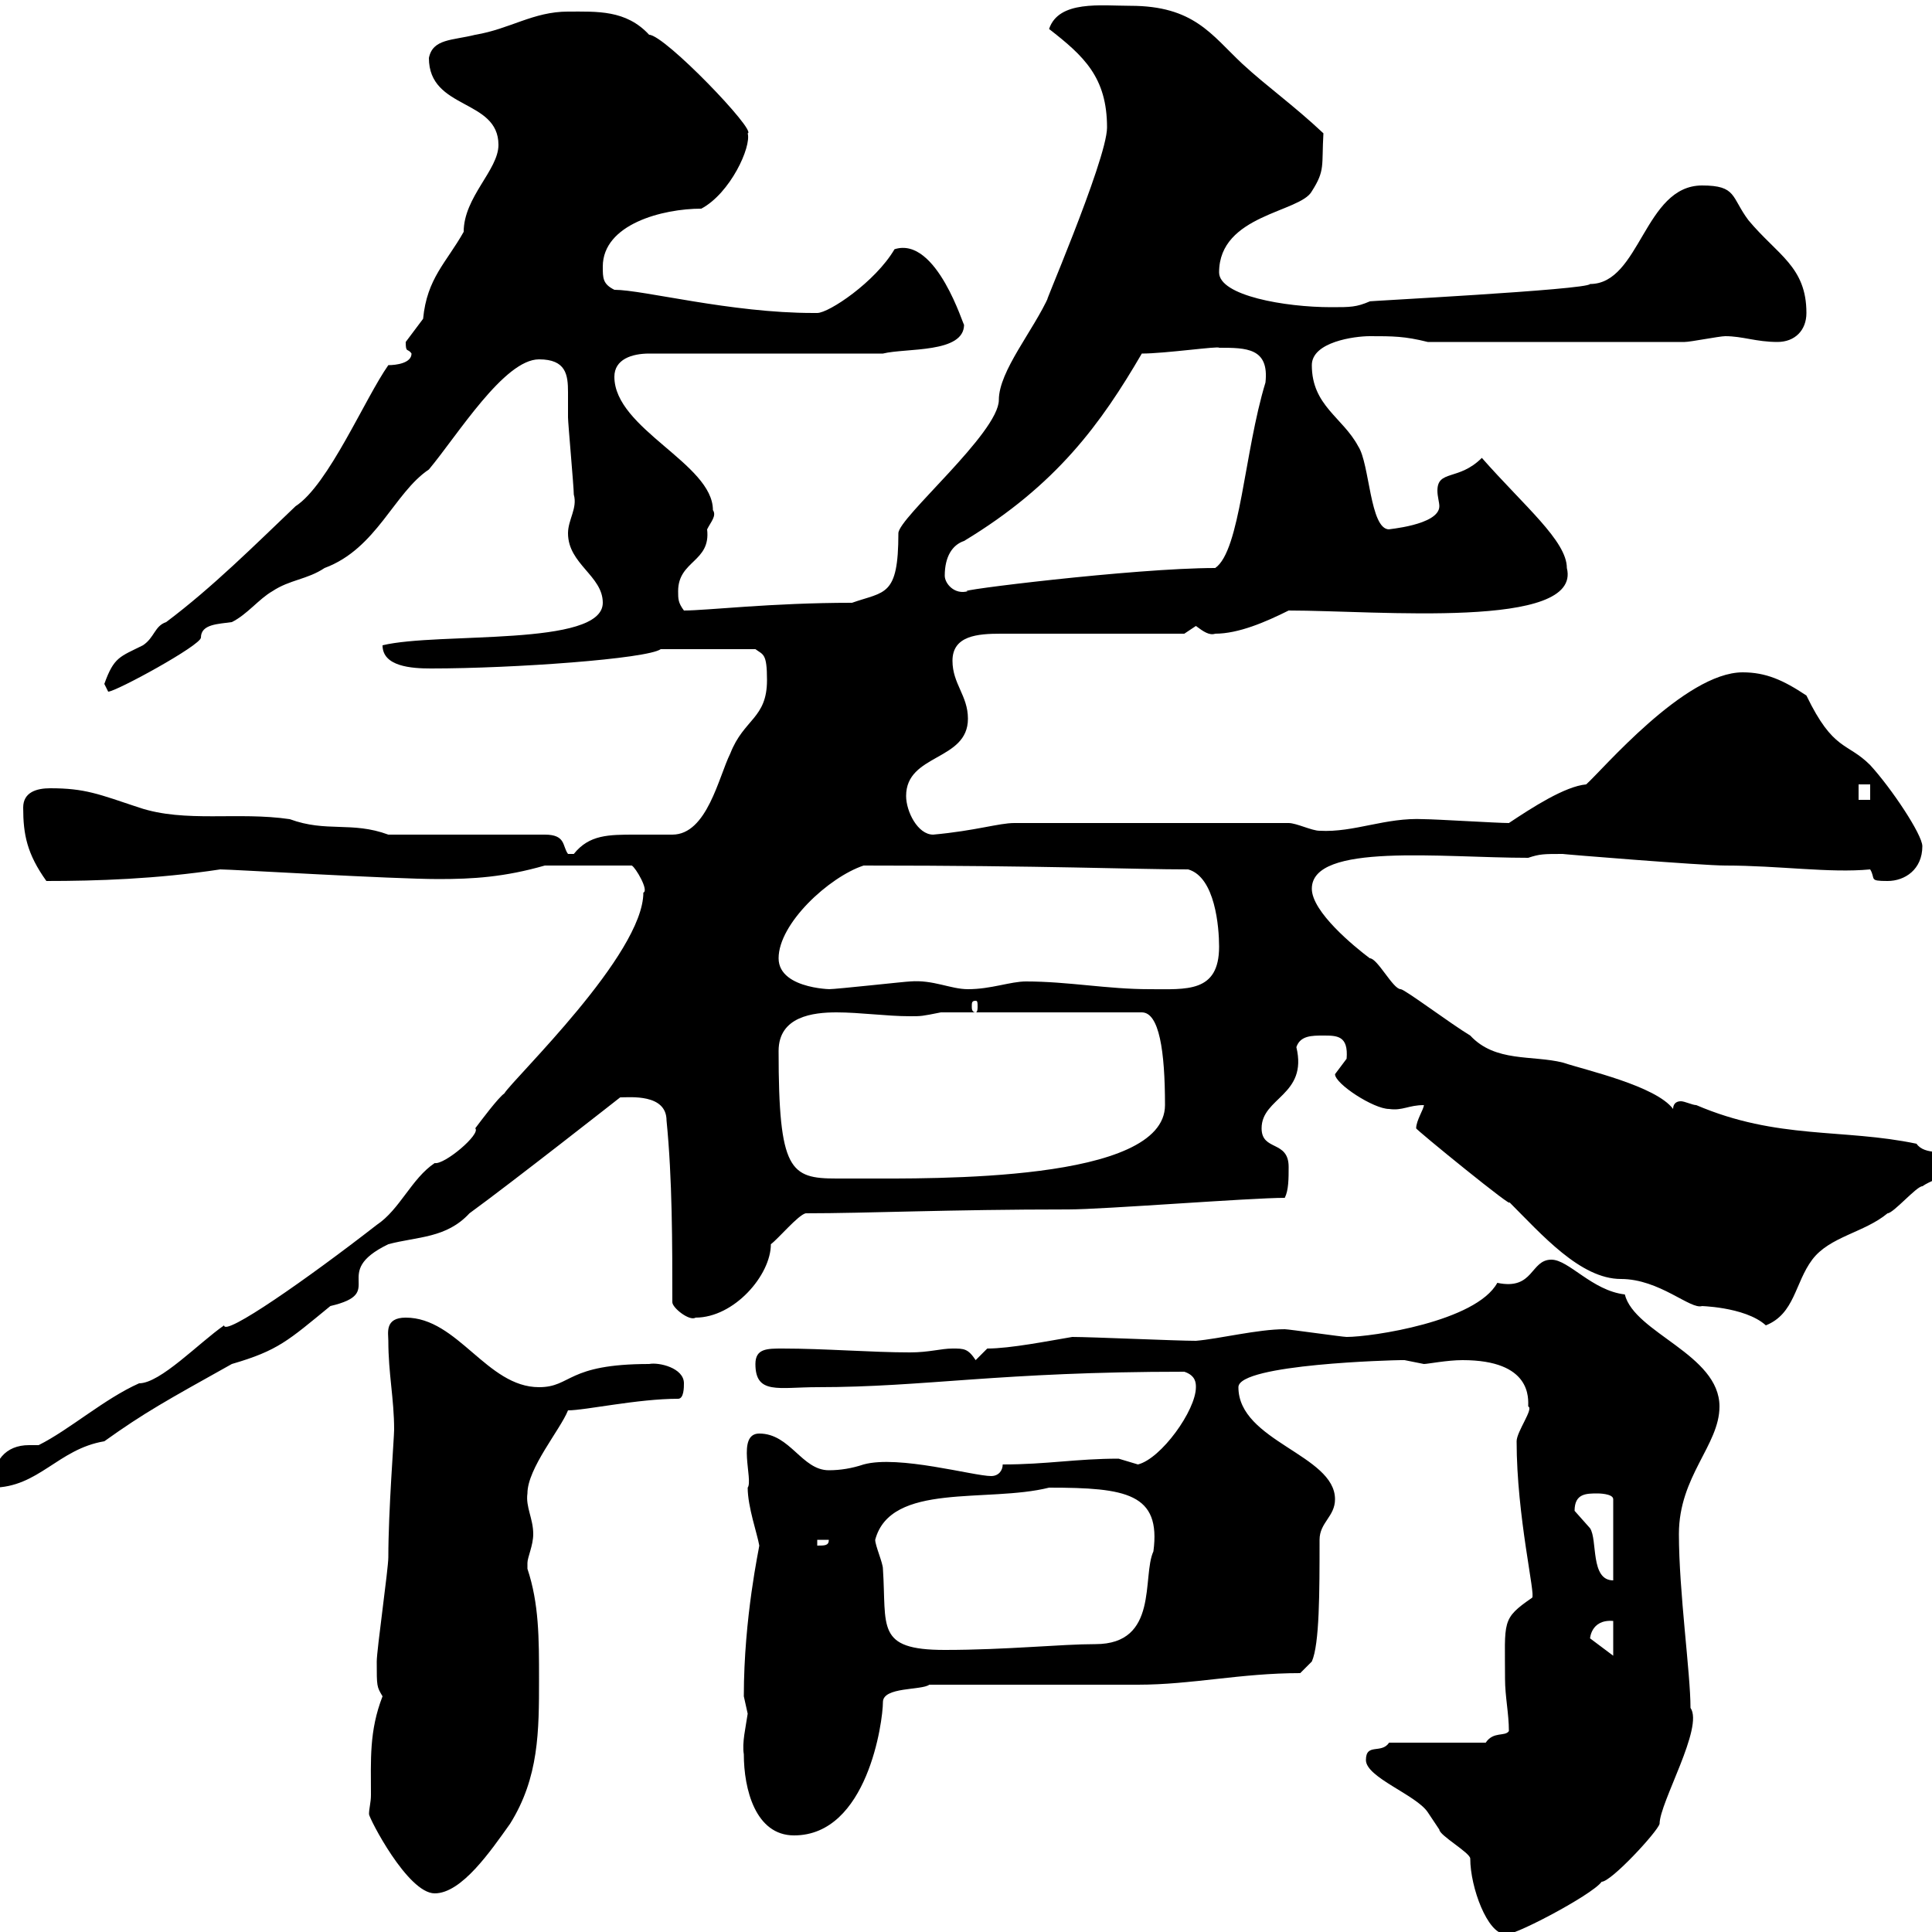 <svg xmlns="http://www.w3.org/2000/svg" xmlns:xlink="http://www.w3.org/1999/xlink" width="300" height="300"><path d="M212.10 273.30C212.10 276 219.90 278.70 221.70 281.40C221.70 281.40 223.50 284.10 223.50 284.10C223.50 285 228.30 287.70 228.30 288.60C228.30 293.10 231 300.30 233.70 300.30C234 301.20 247.20 294.30 248.70 292.20C250.20 292.20 257.40 284.40 257.70 283.20C257.70 279.90 264.60 268.20 262.50 265.20C262.50 259.80 260.70 247.20 260.70 238.20C260.70 229.20 267 224.40 267 218.40C267 210.30 253.80 207 252.30 201C247.20 200.40 243.60 195.60 240.90 195.60C237.60 195.60 238.20 200.40 232.50 199.20C229.20 205.20 213 207.60 209.10 207.60C208.50 207.60 200.10 206.40 199.50 206.40C195.30 206.40 189.30 207.90 185.70 208.20C182.70 208.20 169.50 207.60 166.50 207.60C162.90 208.20 156.90 209.40 153.30 209.40L151.50 211.20C150.30 209.40 149.70 209.40 147.90 209.40C146.10 209.40 144.30 210 141.30 210C135.30 210 128.10 209.40 121.50 209.40C119.10 209.40 117.30 209.40 117.30 211.80C117.30 216.60 120.90 215.40 126.90 215.40C143.70 215.40 155.10 213 183.90 213C185.70 213.60 185.70 214.80 185.70 215.40C185.70 219 180.30 226.50 176.70 227.40C176.70 227.40 173.70 226.50 173.70 226.50C167.10 226.50 162.60 227.40 155.70 227.40C155.70 228.30 155.10 229.20 153.90 229.20C151.20 229.20 139.50 225.90 134.10 227.40C132.30 228 130.50 228.30 128.70 228.30C124.50 228.30 122.70 222.60 117.90 222.60C114.30 222.60 117 229.80 116.10 231C116.10 234 117.60 238.20 117.90 240C117.90 240.30 115.50 251.10 115.50 263.40C115.50 263.40 116.10 266.10 116.10 266.10C115.80 268.20 115.20 270.60 115.50 272.40C115.50 277.80 117.30 285 123.30 285C134.70 285 137.10 267.30 137.10 264.30C137.10 261.90 143.10 262.50 144.30 261.60L176.70 261.60C185.10 261.60 192.60 259.80 201.90 259.80L203.70 258C204.90 255.30 204.90 247.20 204.90 239.10C204.90 236.40 207.30 235.50 207.30 232.80C207.30 225.90 192.30 223.80 192.30 215.40C192.30 211.80 216.60 211.20 217.50 211.20C217.50 211.20 217.50 211.20 218.10 211.20C218.10 211.20 221.10 211.80 221.10 211.80C221.70 211.80 224.70 211.20 227.10 211.20C237.90 211.20 237.30 217.20 237.30 218.40C238.20 218.70 235.50 222.30 235.50 223.80C235.50 235.50 238.50 247.80 237.90 248.10C233.10 251.40 233.70 251.70 233.70 260.70C233.70 263.40 234.30 266.10 234.30 268.80C233.70 269.70 231.90 268.80 230.70 270.60L215.70 270.60C214.50 272.40 212.10 270.60 212.10 273.30ZM57.60 278.70C57.60 279.90 57.30 280.80 57.30 281.70C57.30 282.30 63.30 294 67.50 294C71.70 294 76.20 287.40 79.20 283.20C83.70 276 83.70 268.80 83.70 260.70C83.70 254.40 83.70 249 81.90 243.60C81.90 243.60 81.90 243.60 81.90 242.70C81.90 241.80 82.80 240 82.80 238.20C82.80 235.80 81.60 234 81.90 231.90C81.90 228 87 222 88.20 219C90.90 219 99 217.20 105.30 217.20C106.20 217.20 106.20 215.40 106.20 214.80C106.20 212.40 102.30 211.50 100.80 211.80C87.90 211.80 88.80 215.40 83.70 215.40C75.60 215.40 71.10 204.60 63 204.60C59.70 204.60 60.30 207 60.30 208.20C60.30 213.30 61.20 217.20 61.20 222C61.20 223.20 60.30 234.60 60.30 241.80C60.30 243.60 58.50 256.20 58.50 258C58.50 261.90 58.50 261.90 59.40 263.40C57.30 268.80 57.60 273.30 57.60 278.70ZM246.90 254.40C246.90 254.70 246.90 251.40 250.50 251.70L250.50 257.10L246.90 254.40C246.90 254.40 246.90 254.40 246.90 254.40ZM135.90 239.10C138.30 230.10 153.30 233.40 162.90 231C174.90 231 180.30 231.90 179.10 240.90C177.30 244.80 180 255.30 170.10 255.30C164.70 255.30 156.30 256.20 146.70 256.20C135.90 256.20 137.70 252.60 137.10 243.60C137.10 242.70 135.90 240 135.90 239.10ZM244.50 234.60C244.50 231.90 246.30 231.90 248.10 231.90C248.10 231.90 250.50 231.90 250.50 232.80L250.50 245.40C246.90 245.40 248.10 239.10 246.90 237.30C246.90 237.30 244.50 234.60 244.50 234.60ZM126.90 239.10L128.70 239.10C128.70 240 128.10 240 126.90 240ZM-4.80 229.20C-4.80 230.10-3.60 231-3 231C-3 230.10-3 229.20-3.60 229.20C-4.80 229.20-4.80 229.20-4.80 229.20ZM6 224.40C5.70 224.40 5.40 224.40 4.50 224.40C0.90 224.40-1.20 226.80-1.20 231C6 231 9 225 16.20 223.80C22.50 219.30 25.80 217.50 36 211.80C43.20 209.70 44.70 208.20 51.30 202.80C60.30 200.70 51 197.70 60.30 193.20C64.80 192 69.30 192.30 72.90 188.40C79.50 183.60 96.30 170.40 96.30 170.40C97.80 170.40 103.50 169.80 103.50 174C104.40 183 104.40 193.20 104.40 202.20C104.40 203.10 107.10 205.20 108 204.60C114 204.60 119.70 198 119.70 193.20C120.90 192.30 123.90 188.70 125.10 188.40C134.70 188.40 147.30 187.80 165.90 187.80C171.30 187.80 194.10 186 199.50 186C200.10 184.80 200.10 183 200.10 181.20C200.10 177 195.90 178.80 195.90 175.20C195.90 170.40 203.10 170.10 201.30 162.60C201.90 160.80 203.70 160.80 205.50 160.80C207.60 160.80 209.40 160.80 209.10 164.40C209.10 164.40 207.30 166.80 207.30 166.80C207.30 168.30 213.30 172.20 215.70 172.20C217.80 172.50 218.70 171.60 221.10 171.60C221.10 172.20 219.90 174 219.90 175.20C219.60 175.20 235.80 188.40 234.30 186.60C239.40 191.70 245.40 198.60 251.70 198.60C257.70 198.60 262.50 203.40 264.30 202.80C263.40 202.80 270.90 202.80 274.20 205.80C278.70 204 278.70 199.20 281.40 195.60C284.10 192 289.50 191.40 293.10 188.40C294 188.40 297.60 184.20 298.50 184.20C301.20 182.40 303.90 183 303.90 178.80C302.40 178.80 298.80 179.40 297.60 177.60C286.20 175.20 276 177 263.40 171.60C262.80 171.60 261.60 171 261 171C260.10 171 259.80 171.60 259.80 172.20C257.10 168.60 246.30 166.20 242.70 165C237.90 163.80 232.20 165 228.30 160.80C225.30 159 218.10 153.60 217.50 153.60C216.30 153.60 213.90 148.80 212.70 148.80C210.30 147 203.70 141.60 203.70 138C203.70 130.80 223.80 133.20 237.30 133.20C239.10 132.60 239.70 132.60 242.70 132.60C242.10 132.60 264.30 134.40 267.90 134.40C276.30 134.40 284.10 135.60 290.40 135C291.30 136.50 290.10 136.80 293.10 136.80C295.80 136.80 298.50 135 298.50 131.40C298.50 129.60 293.70 122.40 290.40 118.80C286.80 115.20 284.70 116.70 280.50 108C276.90 105.60 274.20 104.40 270.60 104.40C261.60 104.40 248.70 119.70 246.30 121.80C243 122.10 237.90 125.40 234.30 127.80C232.50 127.80 222.90 127.20 221.10 127.20C215.10 126.90 210.30 129.30 204.90 129C203.70 129 201.30 127.80 200.10 127.80L157.50 127.80C155.10 127.80 151.50 129 144.90 129.60C142.50 129.60 140.70 126 140.70 123.60C140.70 117 150.30 118.20 150.30 111.60C150.30 108 147.90 106.20 147.90 102.60C147.90 98.70 151.80 98.40 155.40 98.40C157.20 98.40 177 98.40 183.90 98.40C183.90 98.40 185.70 97.20 185.70 97.20C186.90 98.10 187.80 98.70 188.70 98.40C192.30 98.40 196.50 96.60 200.10 94.80C213.90 94.80 245.70 97.80 243.30 88.20C243.30 84 236.70 78.60 230.10 71.10C226.50 74.70 223.20 72.90 223.20 76.20C223.20 77.10 223.50 78 223.50 78.60C223.50 81.60 215.10 82.20 215.70 82.20C212.70 82.20 212.70 72 210.90 69.30C208.50 64.80 203.70 63 203.70 56.70C203.70 53.10 210.30 52.20 212.70 52.20C216.30 52.20 218.10 52.20 221.70 53.10L261.60 53.10C262.50 53.10 267 52.20 267.90 52.20C270.60 52.20 272.70 53.10 276 53.10C278.70 53.10 280.50 51.30 280.50 48.60C280.50 41.40 276 39.60 271.50 34.20C268.80 30.60 269.70 28.80 264.30 28.80C255.30 28.80 254.70 44.10 246.90 44.10C246.60 45 211.20 46.80 212.70 46.80C210.60 47.70 209.70 47.70 206.70 47.70C199.50 47.70 189.30 45.90 189.30 42.30C189.30 33.30 201.90 33 203.70 29.70C205.80 26.40 205.20 25.80 205.50 20.70C200.70 16.20 196.80 13.50 192.90 9.90C188.10 5.40 185.40 0.90 175.50 0.90C171 0.90 164.40 0 162.90 4.50C168.30 8.70 171.90 12 171.90 19.80C171.90 24.90 160.80 50.40 162.90 45.90C160.50 51.30 155.10 57.60 155.10 62.10C155.10 67.20 139.50 80.40 139.50 82.80C139.50 92.70 137.40 91.80 132.30 93.60C119.70 93.60 109.80 94.80 106.20 94.80C105.30 93.60 105.30 93 105.30 91.80C105.30 87 110.40 87.30 109.80 82.20C110.40 81 111.30 80.10 110.70 79.20C110.70 72 95.40 66.60 95.40 58.50C95.40 55.80 98.10 54.90 100.80 54.90L137.10 54.90C140.70 54 149.70 54.90 149.70 50.40C149.70 51 145.50 36.60 138.90 38.70C135.90 43.80 128.70 48.60 126.90 48.60C126.90 48.60 126.30 48.60 126.30 48.60C113.40 48.60 99.90 45 95.40 45C93.60 44.10 93.60 43.20 93.60 41.40C93.60 34.80 102.90 32.40 108.90 32.40C113.40 30 116.70 22.80 116.10 20.70C117.60 20.40 103.20 5.40 100.80 5.40C97.20 1.50 92.70 1.80 88.20 1.80C82.80 1.80 79.20 4.50 73.80 5.40C70.20 6.30 67.20 6 66.60 9C66.60 17.10 77.40 15.30 77.40 22.50C77.40 26.40 72 30.60 72 36C69.30 40.80 66.30 43.20 65.70 49.50C65.70 49.50 63 53.10 63 53.10C63 54.90 63.30 54 63.90 54.90C63.90 56.40 61.50 56.70 60.30 56.70C56.70 61.80 51 75.30 45.90 78.60C39.60 84.60 33 91.20 25.80 96.60C24 97.20 24 99 22.20 100.20C18.60 102 17.70 102 16.20 106.20C16.20 106.20 16.80 107.40 16.80 107.40C18 107.40 31.20 100.20 31.20 99C31.20 96.90 33.90 96.90 36 96.60C38.40 95.40 40.20 93 42.30 91.80C45 90 47.70 90 50.40 88.20C58.50 85.20 61.20 76.50 66.60 72.90C71.10 67.50 78.30 55.80 83.70 55.80C87.90 55.80 88.20 58.20 88.20 60.90C88.20 62.40 88.20 63.60 88.20 64.80C88.20 65.70 89.10 75.60 89.10 76.80C89.70 78.90 88.20 80.70 88.20 82.80C88.20 87.60 93.60 89.40 93.60 93.60C93.60 100.50 68.10 98.10 59.40 100.20C59.40 103.50 63.90 103.80 66.90 103.80C79.80 103.80 100.50 102.30 102.60 100.80L117.30 100.80C118.50 101.70 119.10 101.40 119.10 105.60C119.10 111.60 115.50 111.60 113.40 117C111.60 120.60 109.80 129.60 104.40 129.60C102.60 129.60 100.80 129.60 98.70 129.60C94.50 129.60 91.50 129.60 89.10 132.60C89.10 132.60 89.10 132.60 88.20 132.60C87.30 131.40 87.90 129.60 84.60 129.60L60.30 129.60C54.60 127.50 50.70 129.30 45 127.20C36.90 126 28.80 127.80 21.60 125.40C15.30 123.30 13.20 122.40 7.80 122.40C5.70 122.40 3.60 123 3.60 125.40C3.60 129.60 4.20 132.60 7.20 136.80C15 136.80 24.30 136.50 34.20 135C36 135 60.90 136.50 68.10 136.50C73.50 136.50 78.30 136.20 84.60 134.40L98.10 134.40C98.70 134.70 100.80 138.30 99.90 138.60C99.90 148.20 79.80 167.40 78.30 169.80C77.40 170.40 74.70 174 73.80 175.20C74.70 176.10 69 180.90 67.50 180.60C63.90 183 62.10 187.80 58.50 190.20C47.70 198.60 34.80 207.60 34.80 205.80C30.90 208.50 24.90 214.80 21.60 214.80C16.20 217.20 10.80 222 6 224.40ZM120.90 163.20C120.90 157.80 126.30 157.20 129.90 157.20C133.50 157.20 137.70 157.80 141.30 157.80C143.10 157.80 143.10 157.80 146.10 157.20L177.30 157.20C180 157.20 180.90 163.20 180.90 171.60C180.90 183.60 144.90 183 133.50 183C132.30 183 131.10 183 129.90 183C122.70 183 120.90 181.80 120.90 163.20ZM151.50 155.40C151.80 155.40 151.80 155.70 151.80 156.30C151.80 156.60 151.80 157.20 151.50 157.20C150.90 157.20 150.90 156.60 150.90 156.30C150.90 155.70 150.90 155.40 151.50 155.40ZM120.90 148.80C120.90 143.40 128.70 136.20 134.10 134.40C162.60 134.40 176.10 135 184.50 135C188.70 136.20 189.30 144 189.30 147C189.30 154.20 184.20 153.60 178.50 153.60C171.90 153.60 165.90 152.40 159.30 152.40C156.90 152.40 153.90 153.60 150.30 153.60C147.60 153.60 144.90 152.10 141.30 152.40C140.70 152.40 129.90 153.60 128.70 153.60C130.50 153.60 120.90 153.90 120.90 148.80ZM288.60 121.80L290.40 121.80L290.40 124.20L288.60 124.20ZM146.70 89.40C146.70 86.40 147.90 84.60 149.70 84C164.10 75.30 171 65.70 177.30 54.90C180.90 54.90 189.30 53.70 189.30 54C193.50 54 197.10 54 196.50 59.40C193.20 70.20 192.60 85.50 188.70 88.20C176.10 88.20 147.30 91.80 150.30 91.80C148.20 92.40 146.70 90.60 146.70 89.40Z"/></svg>